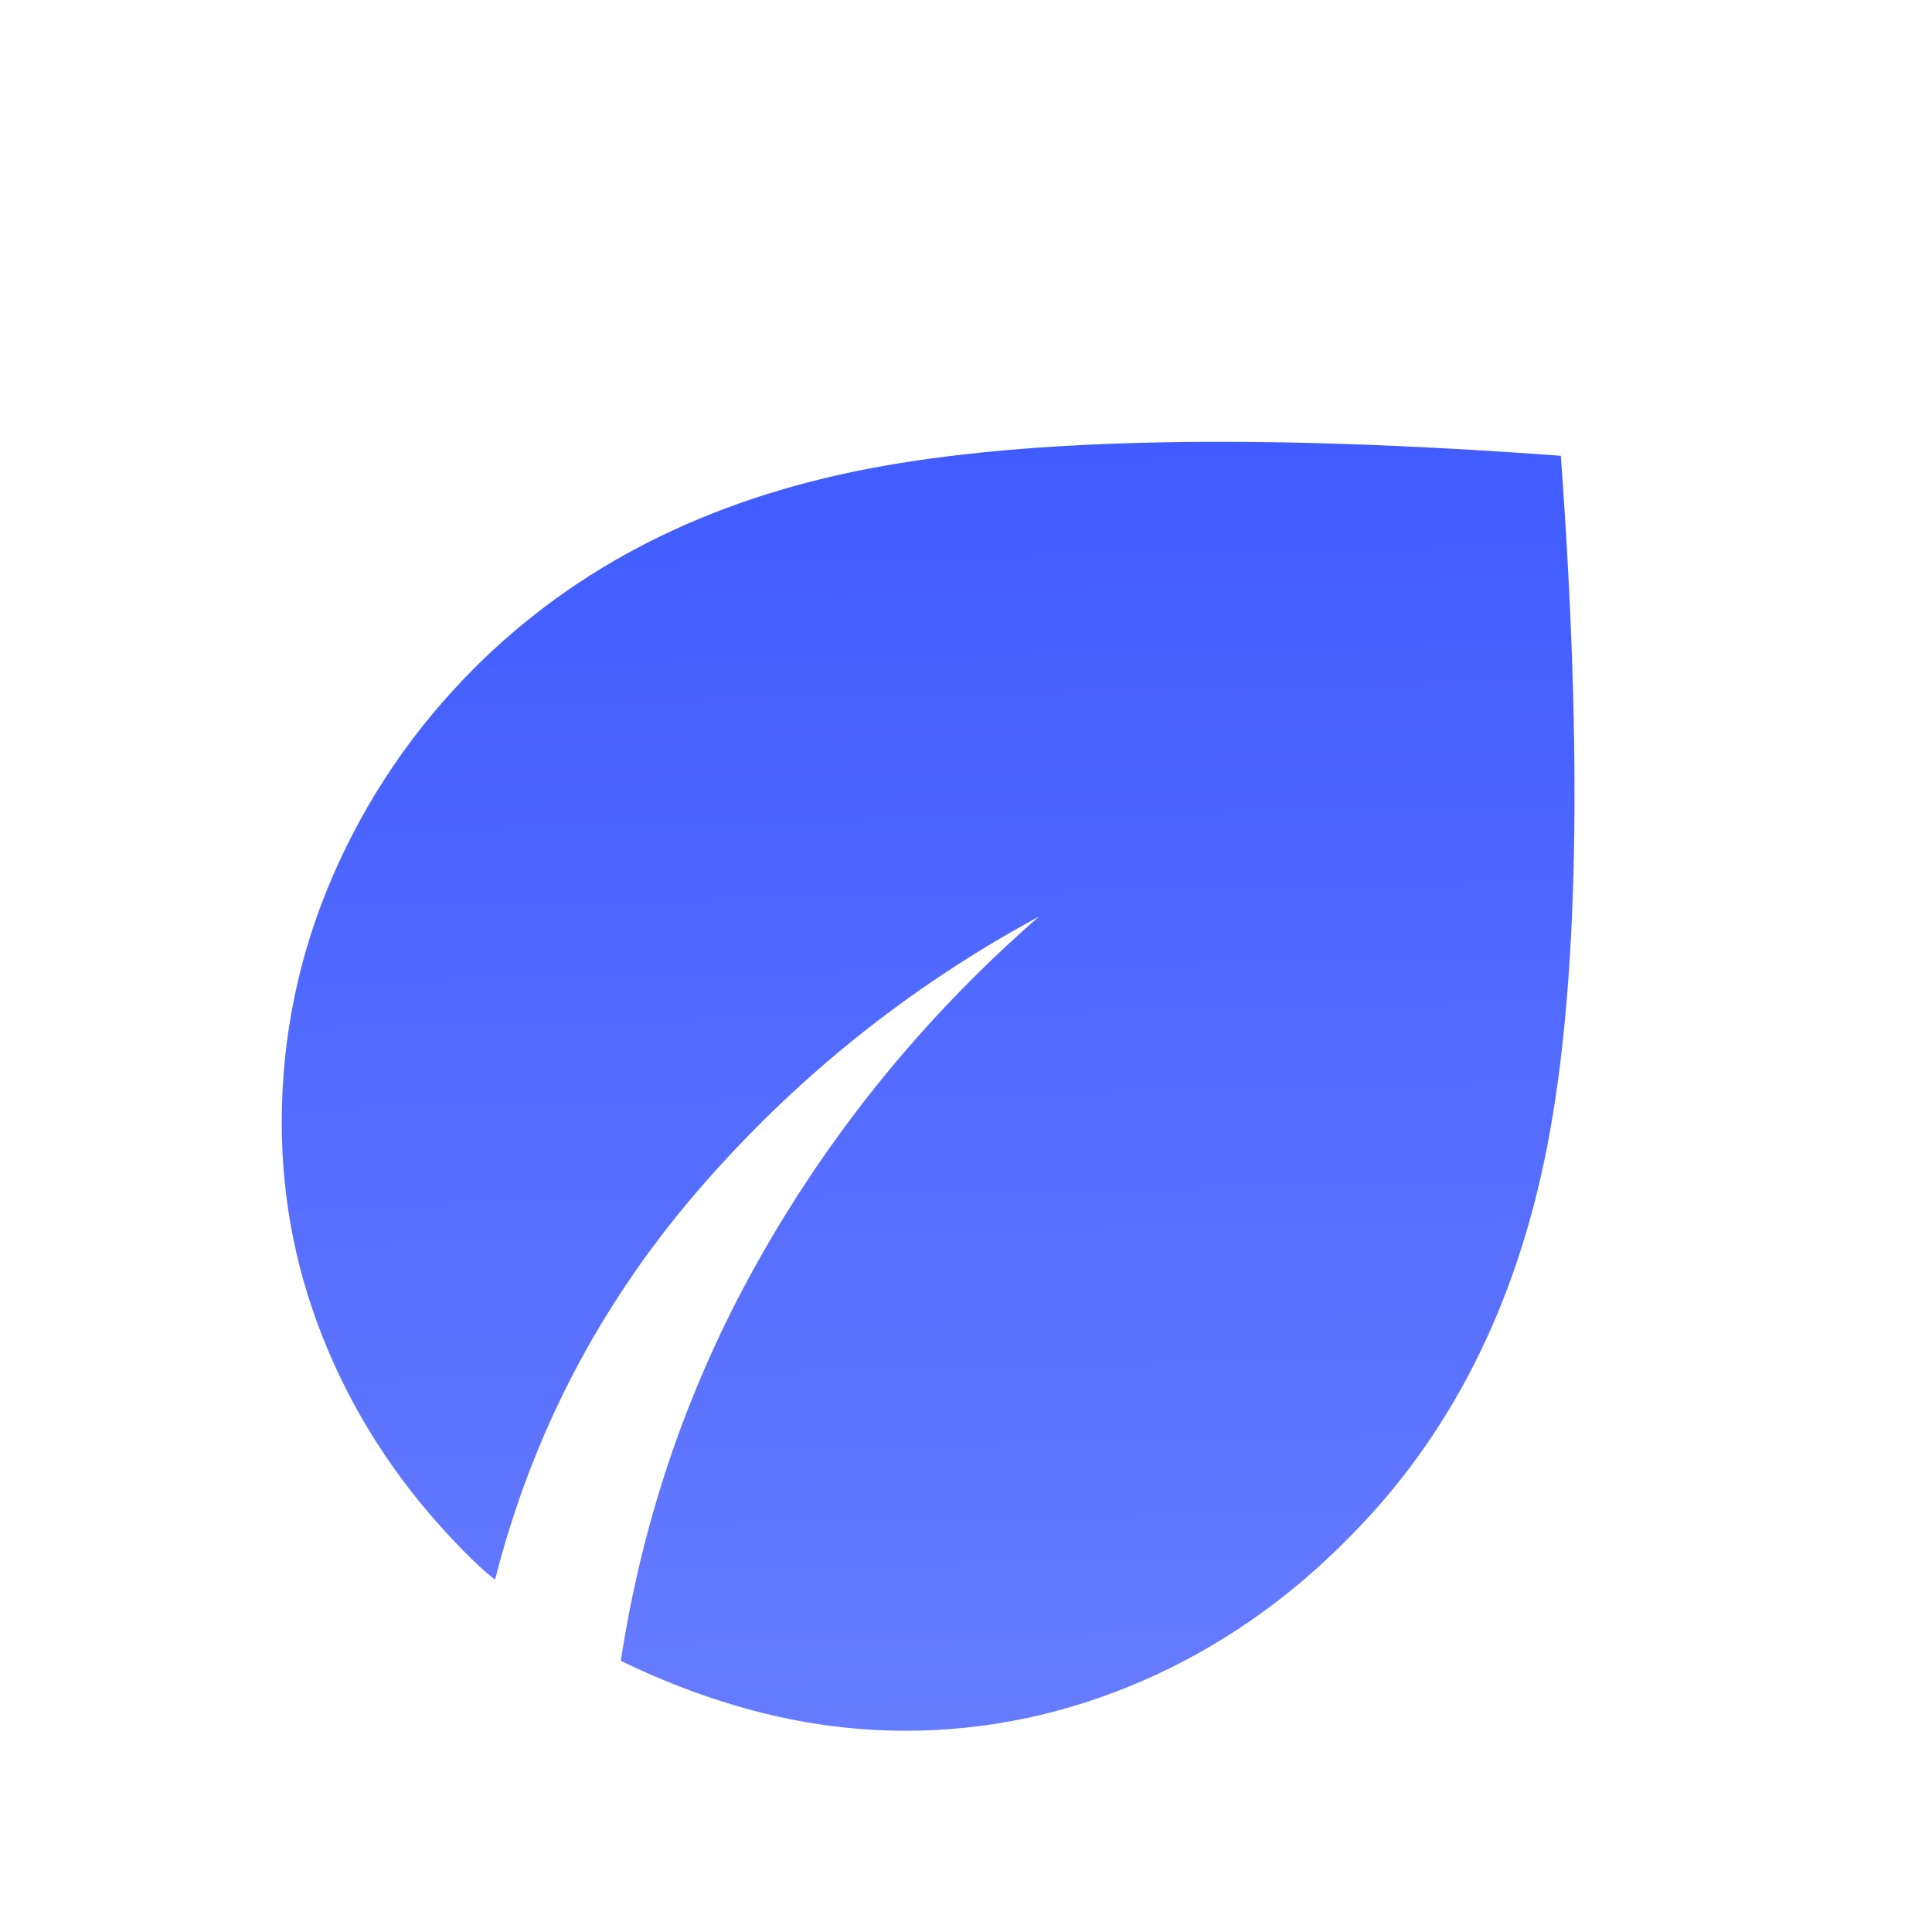 <svg width="24" height="24" viewBox="0 0 24 24" fill="none" xmlns="http://www.w3.org/2000/svg">
<mask id="mask0_4178_19761" style="mask-type:alpha" maskUnits="userSpaceOnUse" x="0" y="0" width="24" height="24">
<rect width="24" height="24" fill="#D9D9D9"/>
</mask>
<g mask="url(#mask0_4178_19761)">
<path d="M11.25 21.5C10.655 21.5 10.062 21.426 9.472 21.279C8.882 21.131 8.295 20.915 7.712 20.631C7.989 18.819 8.578 17.127 9.481 15.553C10.383 13.979 11.526 12.59 12.908 11.385C11.267 12.273 9.844 13.42 8.64 14.825C7.437 16.23 6.606 17.829 6.15 19.623C6.077 19.567 6.01 19.509 5.948 19.451C5.886 19.393 5.819 19.327 5.746 19.254C5.021 18.515 4.465 17.692 4.079 16.783C3.693 15.874 3.5 14.93 3.5 13.95C3.5 12.881 3.711 11.86 4.132 10.887C4.553 9.915 5.141 9.051 5.896 8.296C7.163 7.03 8.794 6.205 10.79 5.822C12.787 5.439 15.652 5.386 19.389 5.662C19.663 9.401 19.606 12.263 19.219 14.245C18.832 16.228 18.01 17.847 16.754 19.104C15.995 19.876 15.14 20.468 14.19 20.881C13.239 21.294 12.259 21.5 11.25 21.5Z" fill="url(#paint0_linear_4178_19761)"/>
</g>
<defs>
<linearGradient id="paint0_linear_4178_19761" x1="11.53" y1="5.488" x2="11.962" y2="25.495" gradientUnits="userSpaceOnUse">
<stop stop-color="#405BFF"/>
<stop offset="1" stop-color="#7084FF"/>
</linearGradient>
</defs>
</svg>
